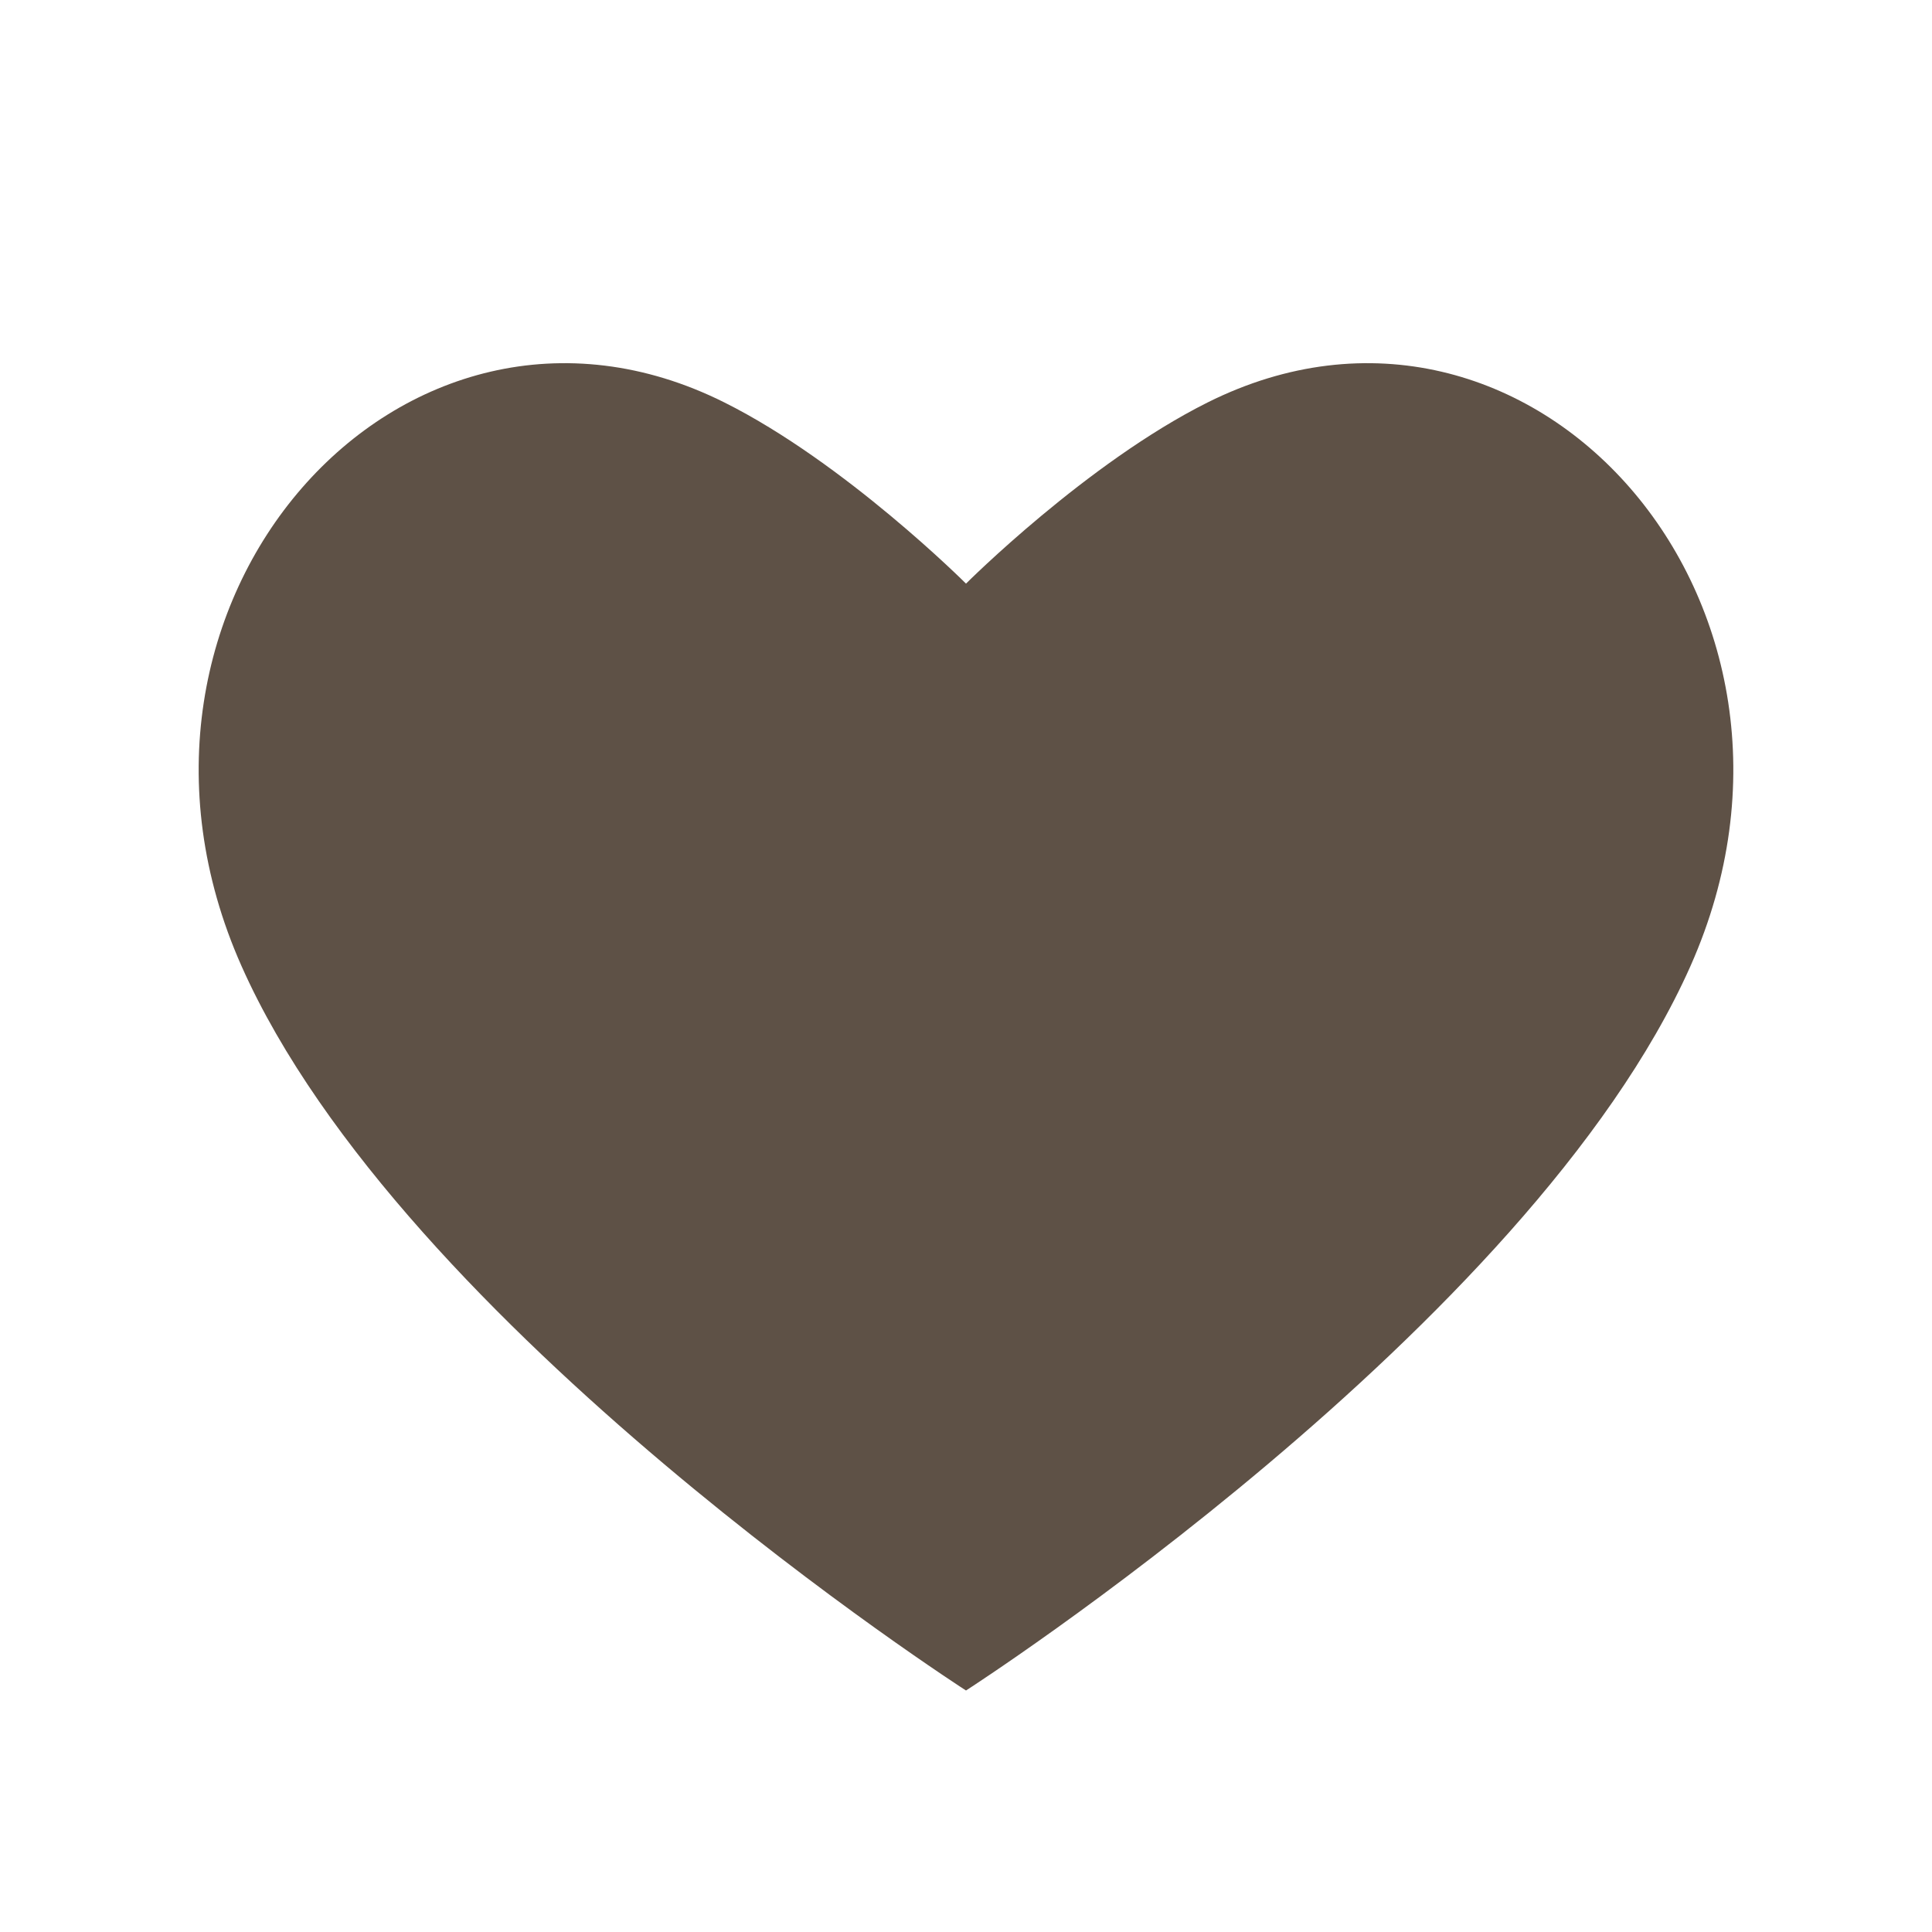 <svg width="48" height="48" viewBox="0 0 24 24" fill="none" xmlns="http://www.w3.org/2000/svg">
  <path d="M12 21s-7-4.5-9-9c-2-4.5 2-9 6-7 1.5.75 3 2.25 3 2.25S13.5 5.75 15 5c4-2 8 2.5 6 7-2 4.5-9 9-9 9z" fill="#5e5146"/>
</svg>
